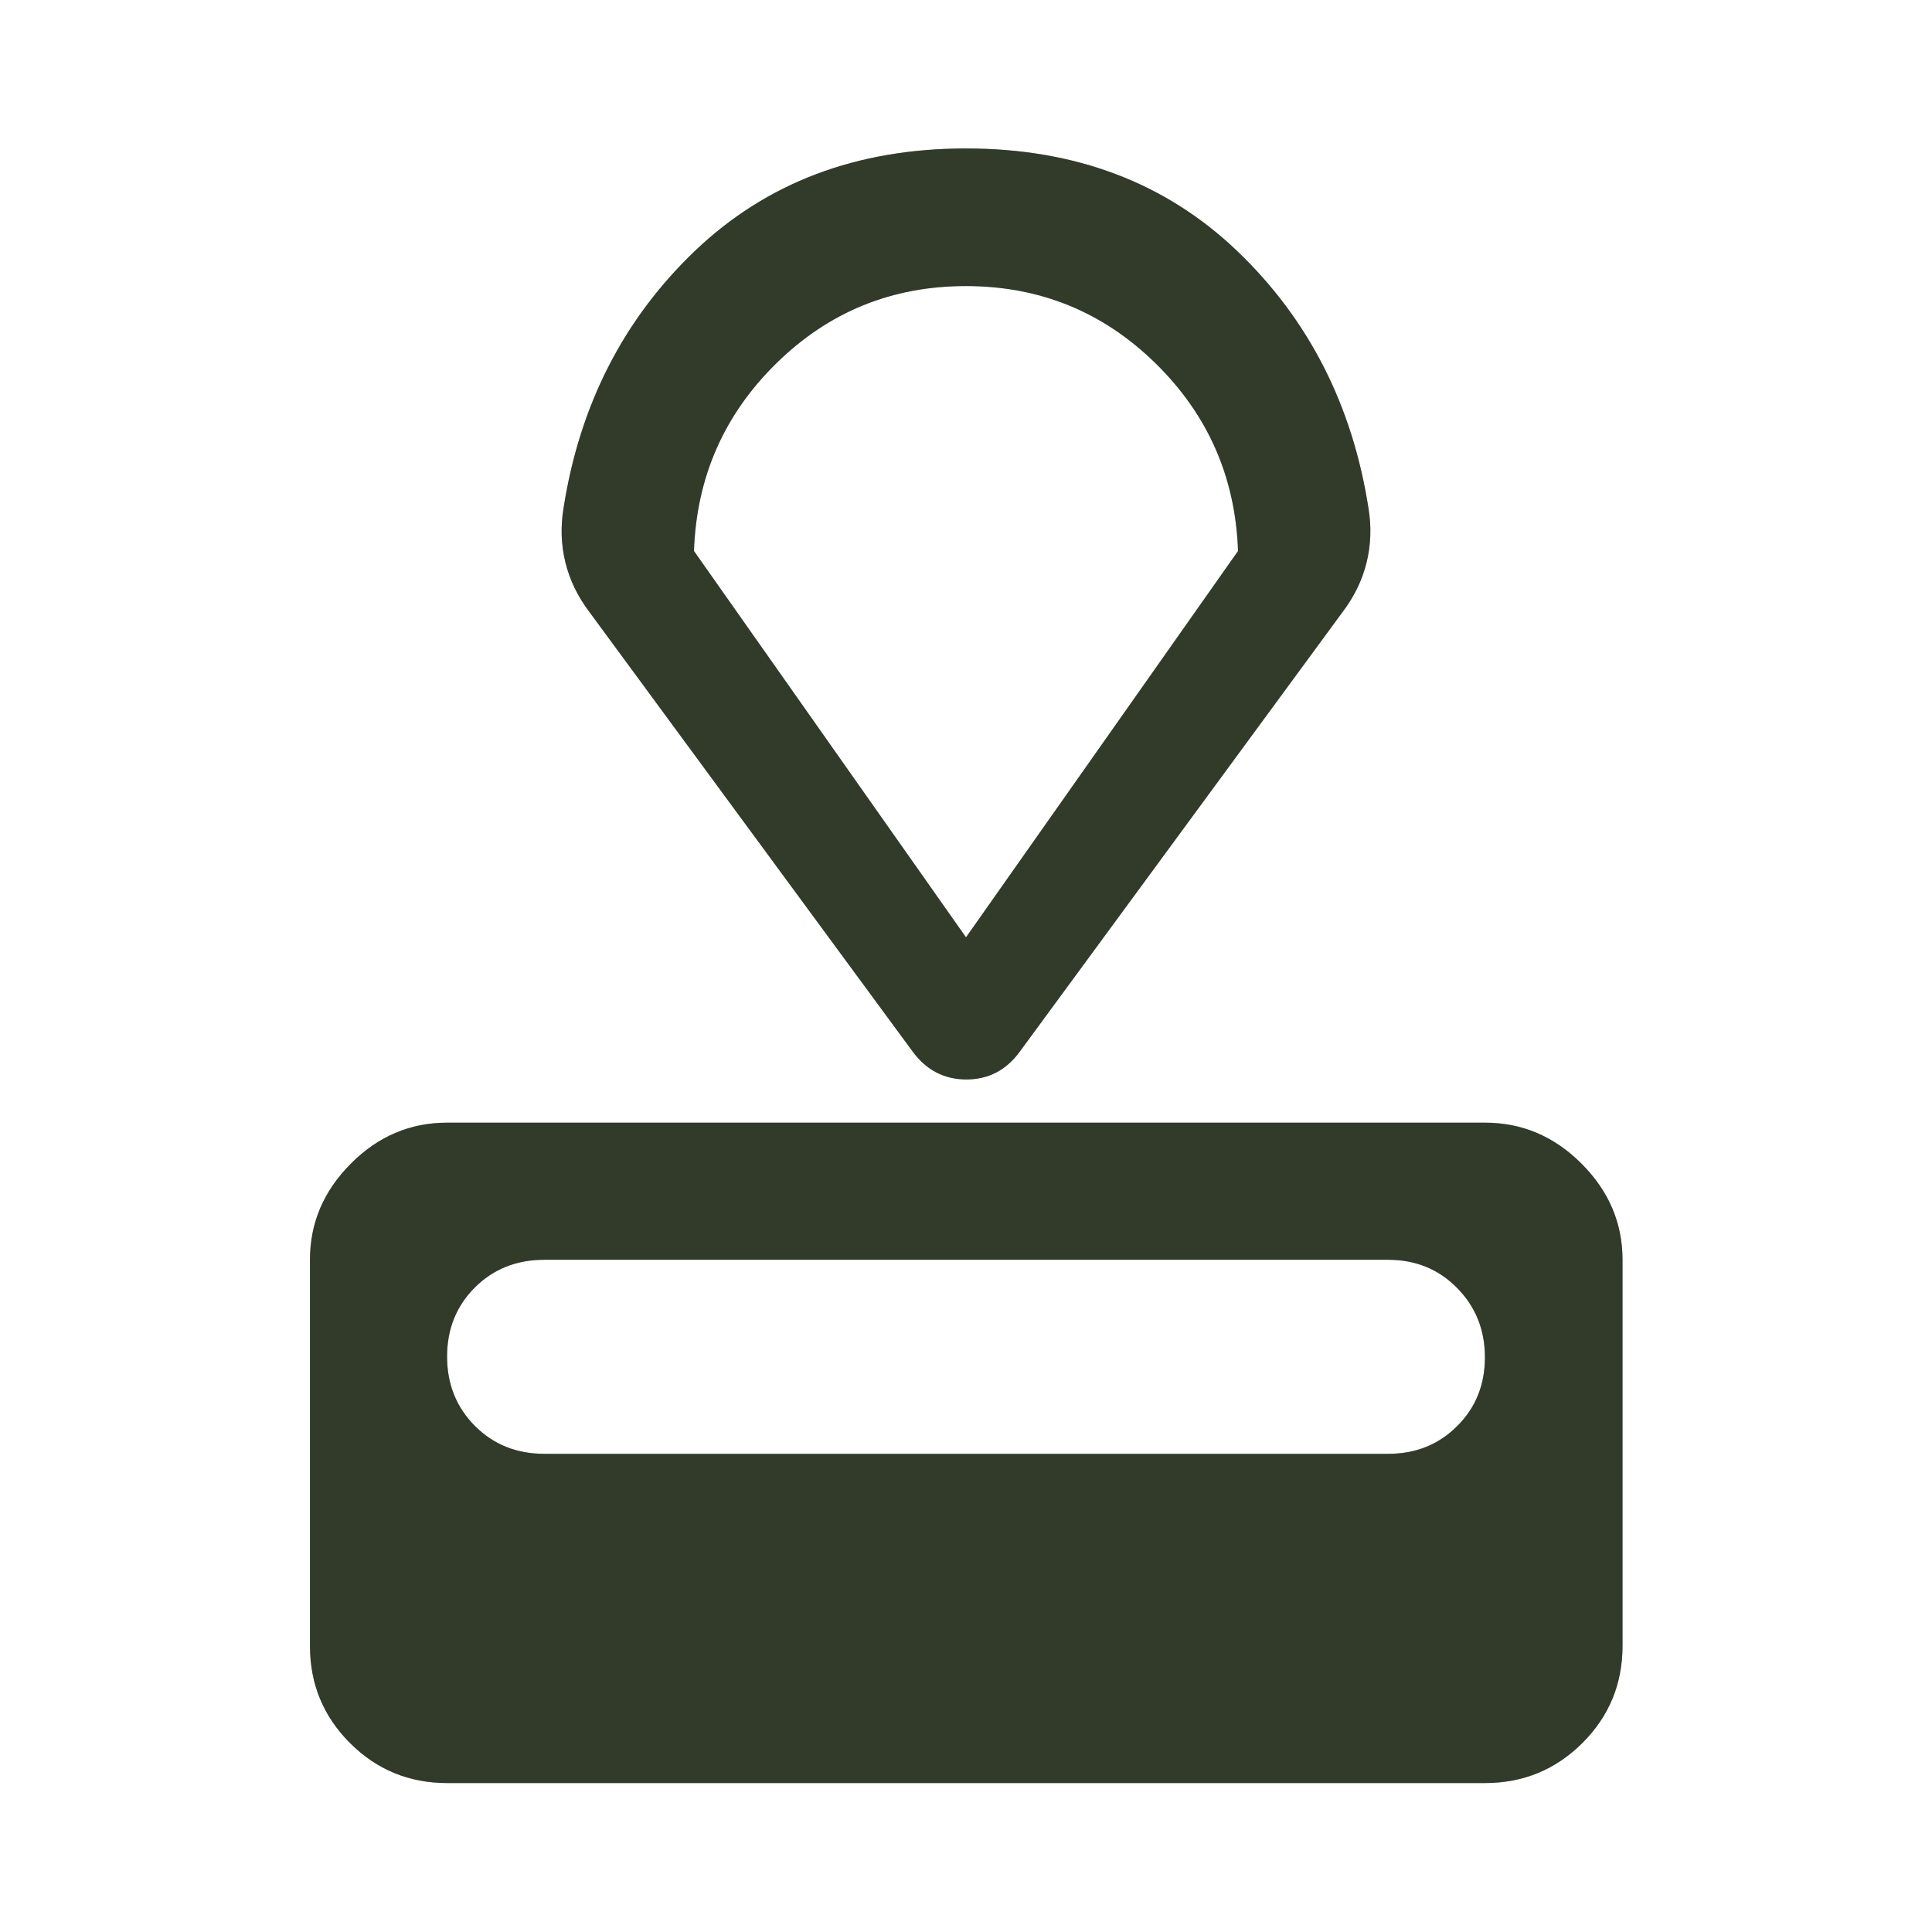 <svg width="32" height="32" viewBox="0 0 32 32" fill="none" xmlns="http://www.w3.org/2000/svg">
<path d="M7.405 29.533C6.775 29.533 6.239 29.312 5.797 28.87C5.355 28.428 5.134 27.892 5.134 27.262V20.866C5.134 20.258 5.359 19.728 5.81 19.275C6.26 18.822 6.792 18.595 7.405 18.595H24.595C25.211 18.595 25.744 18.822 26.196 19.275C26.648 19.728 26.874 20.258 26.874 20.866V27.262C26.874 27.892 26.652 28.428 26.209 28.87C25.765 29.312 25.227 29.533 24.595 29.533H7.405ZM9.016 24.08H22.992C23.448 24.08 23.829 23.927 24.135 23.621C24.442 23.316 24.595 22.936 24.595 22.482C24.595 22.028 24.442 21.645 24.135 21.333C23.829 21.022 23.448 20.866 22.992 20.866H9.016C8.554 20.866 8.171 21.019 7.864 21.326C7.558 21.633 7.405 22.014 7.405 22.469C7.405 22.925 7.558 23.308 7.864 23.616C8.171 23.925 8.554 24.08 9.016 24.08ZM15.12 17.422L9.762 10.136C9.569 9.881 9.437 9.608 9.365 9.317C9.294 9.025 9.283 8.727 9.333 8.422C9.599 6.712 10.325 5.29 11.508 4.158C12.692 3.026 14.189 2.459 16 2.459C17.811 2.459 19.308 3.026 20.492 4.158C21.675 5.29 22.401 6.712 22.667 8.422C22.717 8.727 22.706 9.025 22.635 9.317C22.563 9.608 22.431 9.881 22.238 10.136L16.888 17.422C16.664 17.727 16.37 17.879 16.006 17.879C15.642 17.879 15.347 17.727 15.12 17.422ZM16 15.525L20.506 9.126C20.463 7.904 20.007 6.867 19.138 6.016C18.268 5.164 17.222 4.738 15.998 4.738C14.774 4.738 13.728 5.164 12.86 6.016C11.992 6.867 11.537 7.904 11.494 9.126L16 15.525Z" fill="#4D5B40"/>
<path d="M7.405 29.533C6.775 29.533 6.239 29.312 5.797 28.87C5.355 28.428 5.134 27.892 5.134 27.262V20.866C5.134 20.258 5.359 19.728 5.81 19.275C6.26 18.822 6.792 18.595 7.405 18.595H24.595C25.211 18.595 25.744 18.822 26.196 19.275C26.648 19.728 26.874 20.258 26.874 20.866V27.262C26.874 27.892 26.652 28.428 26.209 28.87C25.765 29.312 25.227 29.533 24.595 29.533H7.405ZM9.016 24.08H22.992C23.448 24.08 23.829 23.927 24.135 23.621C24.442 23.316 24.595 22.936 24.595 22.482C24.595 22.028 24.442 21.645 24.135 21.333C23.829 21.022 23.448 20.866 22.992 20.866H9.016C8.554 20.866 8.171 21.019 7.864 21.326C7.558 21.633 7.405 22.014 7.405 22.469C7.405 22.925 7.558 23.308 7.864 23.616C8.171 23.925 8.554 24.08 9.016 24.08ZM15.12 17.422L9.762 10.136C9.569 9.881 9.437 9.608 9.365 9.317C9.294 9.025 9.283 8.727 9.333 8.422C9.599 6.712 10.325 5.29 11.508 4.158C12.692 3.026 14.189 2.459 16 2.459C17.811 2.459 19.308 3.026 20.492 4.158C21.675 5.29 22.401 6.712 22.667 8.422C22.717 8.727 22.706 9.025 22.635 9.317C22.563 9.608 22.431 9.881 22.238 10.136L16.888 17.422C16.664 17.727 16.37 17.879 16.006 17.879C15.642 17.879 15.347 17.727 15.12 17.422ZM16 15.525L20.506 9.126C20.463 7.904 20.007 6.867 19.138 6.016C18.268 5.164 17.222 4.738 15.998 4.738C14.774 4.738 13.728 5.164 12.86 6.016C11.992 6.867 11.537 7.904 11.494 9.126L16 15.525Z" fill="black" fill-opacity="0.2"/>
<path d="M7.405 29.533C6.775 29.533 6.239 29.312 5.797 28.87C5.355 28.428 5.134 27.892 5.134 27.262V20.866C5.134 20.258 5.359 19.728 5.81 19.275C6.26 18.822 6.792 18.595 7.405 18.595H24.595C25.211 18.595 25.744 18.822 26.196 19.275C26.648 19.728 26.874 20.258 26.874 20.866V27.262C26.874 27.892 26.652 28.428 26.209 28.87C25.765 29.312 25.227 29.533 24.595 29.533H7.405ZM9.016 24.08H22.992C23.448 24.08 23.829 23.927 24.135 23.621C24.442 23.316 24.595 22.936 24.595 22.482C24.595 22.028 24.442 21.645 24.135 21.333C23.829 21.022 23.448 20.866 22.992 20.866H9.016C8.554 20.866 8.171 21.019 7.864 21.326C7.558 21.633 7.405 22.014 7.405 22.469C7.405 22.925 7.558 23.308 7.864 23.616C8.171 23.925 8.554 24.08 9.016 24.08ZM15.12 17.422L9.762 10.136C9.569 9.881 9.437 9.608 9.365 9.317C9.294 9.025 9.283 8.727 9.333 8.422C9.599 6.712 10.325 5.29 11.508 4.158C12.692 3.026 14.189 2.459 16 2.459C17.811 2.459 19.308 3.026 20.492 4.158C21.675 5.29 22.401 6.712 22.667 8.422C22.717 8.727 22.706 9.025 22.635 9.317C22.563 9.608 22.431 9.881 22.238 10.136L16.888 17.422C16.664 17.727 16.37 17.879 16.006 17.879C15.642 17.879 15.347 17.727 15.12 17.422ZM16 15.525L20.506 9.126C20.463 7.904 20.007 6.867 19.138 6.016C18.268 5.164 17.222 4.738 15.998 4.738C14.774 4.738 13.728 5.164 12.86 6.016C11.992 6.867 11.537 7.904 11.494 9.126L16 15.525Z" fill="black" fill-opacity="0.2"/>
</svg>
